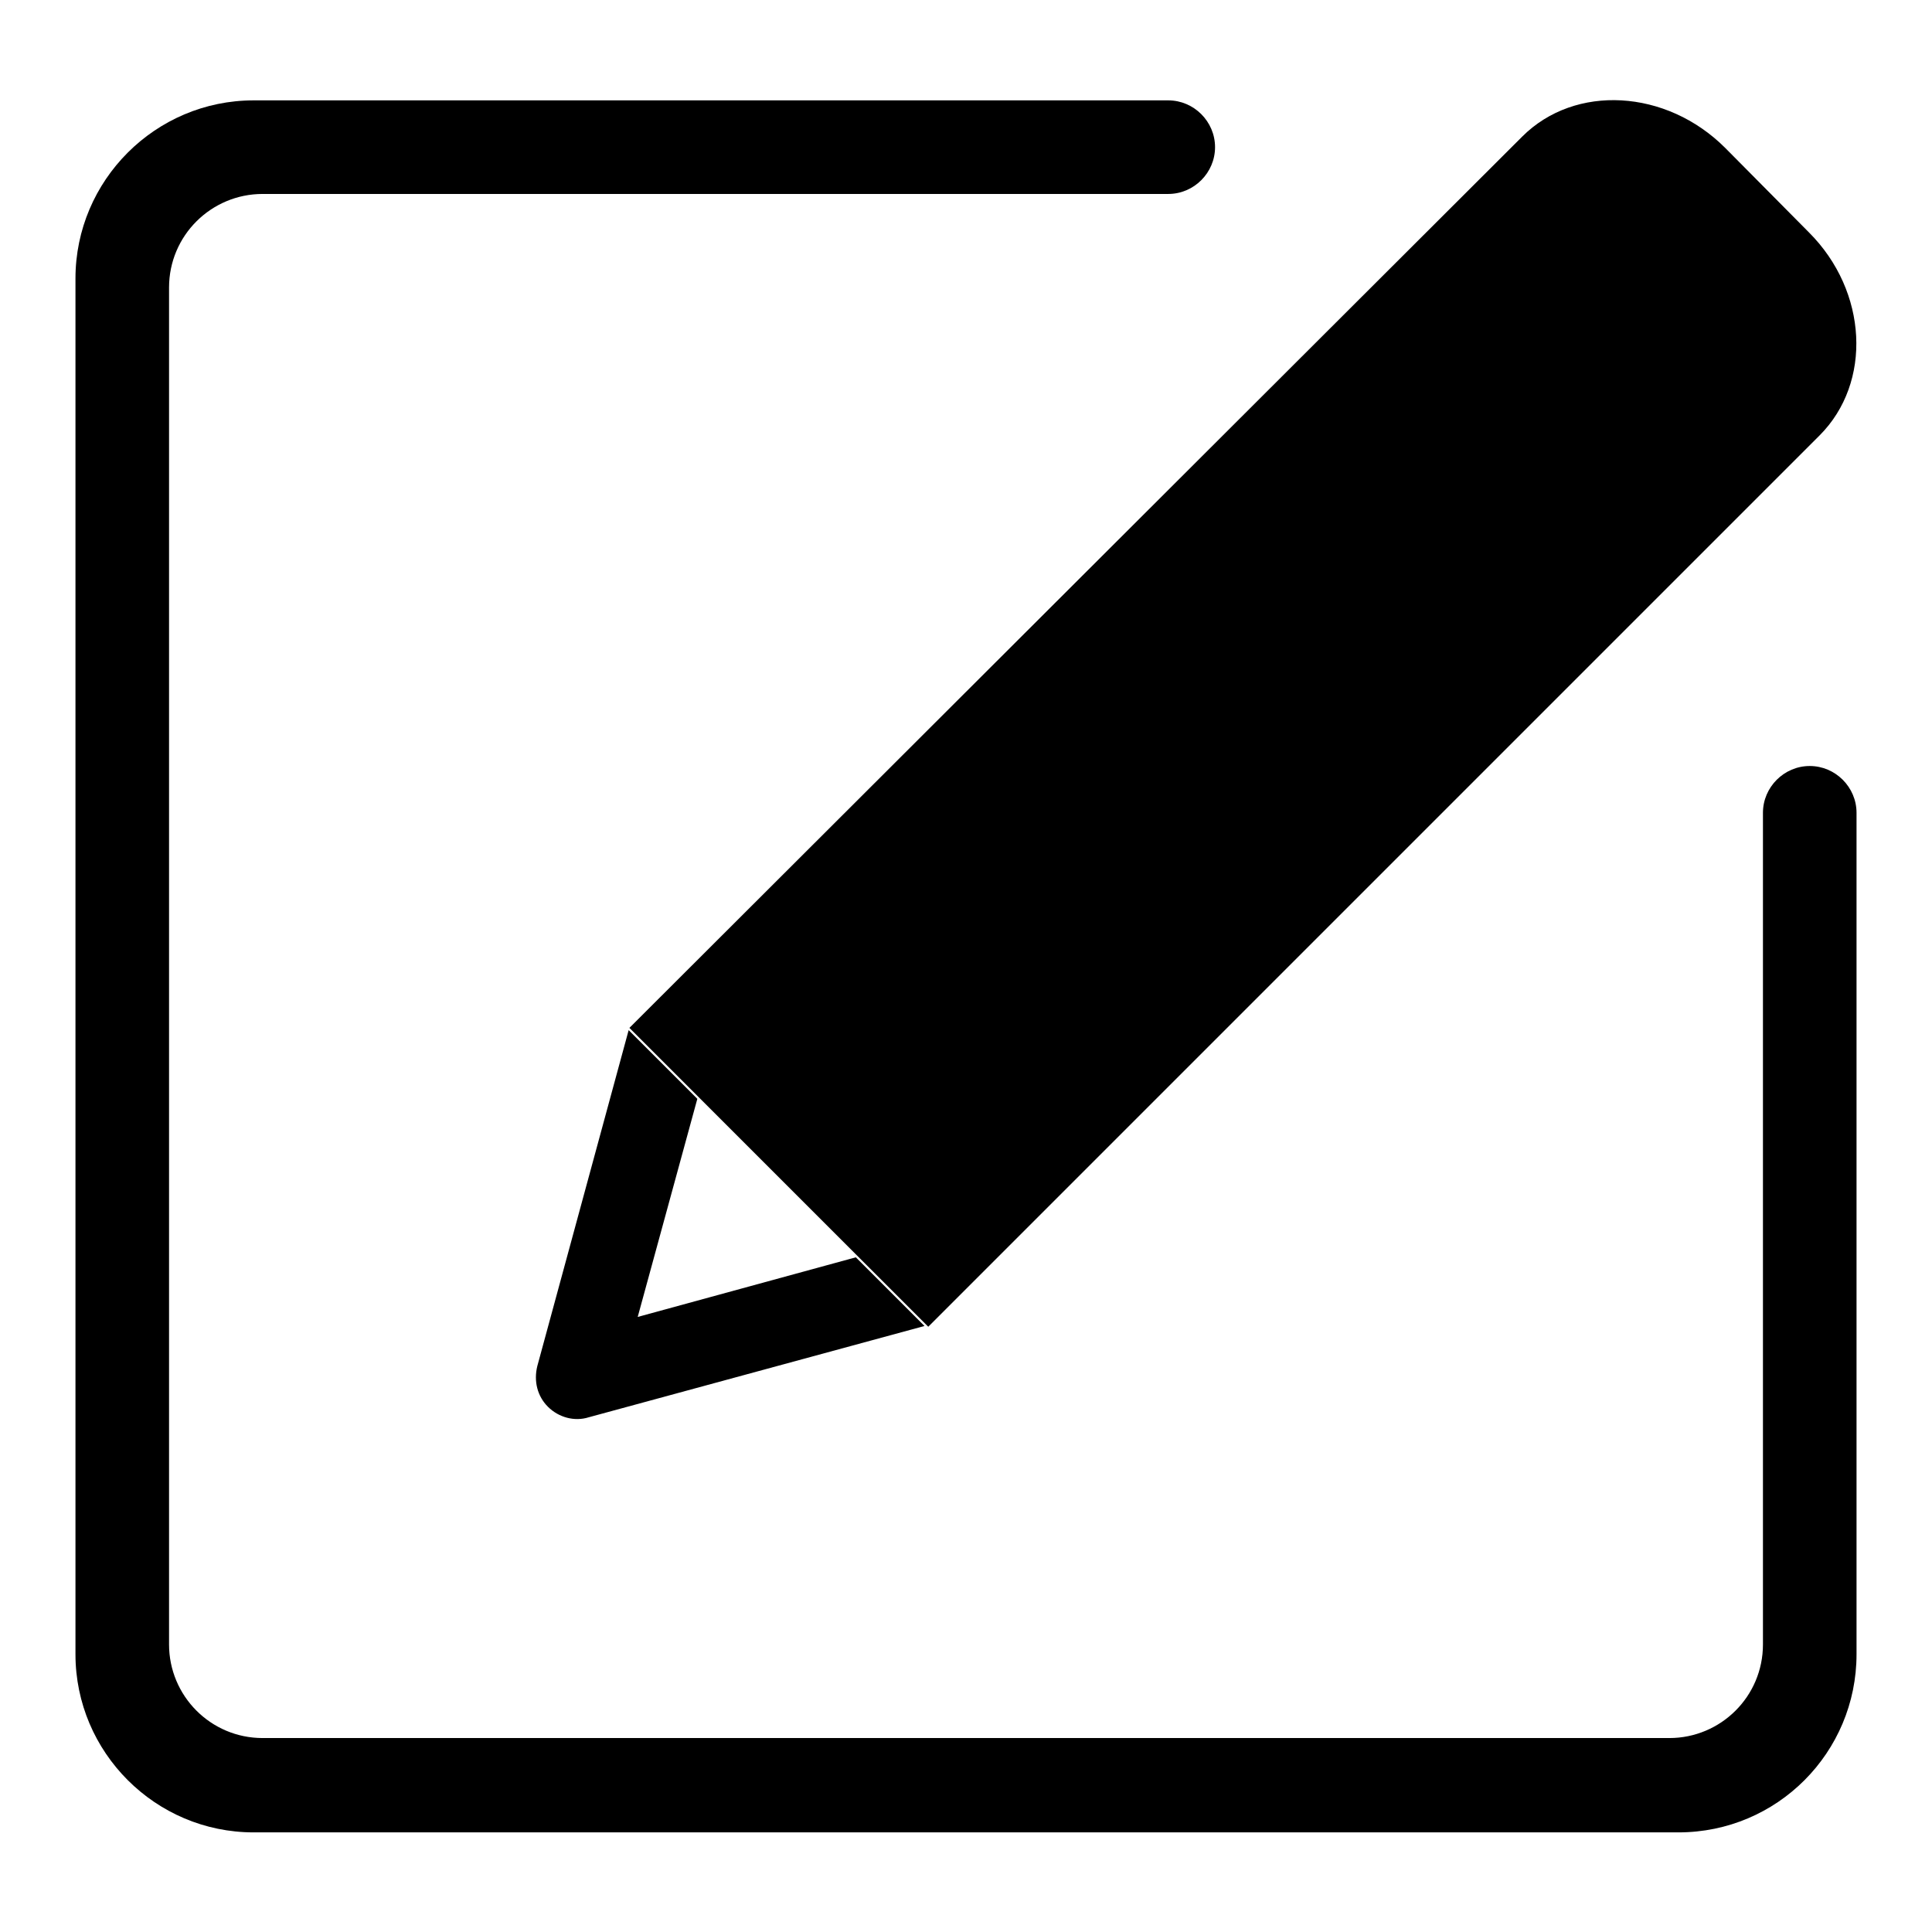 <?xml version="1.0" encoding="utf-8"?>
<!-- Svg Vector Icons : http://www.onlinewebfonts.com/icon -->
<!DOCTYPE svg PUBLIC "-//W3C//DTD SVG 1.1//EN" "http://www.w3.org/Graphics/SVG/1.1/DTD/svg11.dtd">
<svg version="1.1" xmlns="http://www.w3.org/2000/svg" xmlns:xlink="http://www.w3.org/1999/xlink" x="0px" y="0px" viewBox="0 0 256 256" enable-background="new 0 0 256 256" xml:space="preserve">
<g><g><path fill="#000000" d="M239.8,101.5c-3.4,0-6.2,2.8-6.2,6.2v110.2c0,6.9-5.6,12.4-12.4,12.4H34.8c-6.9,0-12.4-5.6-12.4-12.4V38.1c0-6.9,5.6-12.4,12.4-12.4h120c3.4,0,6.2-2.8,6.2-6.2c0-3.4-2.8-6.2-6.2-6.2H33.6c-13,0-23.6,10.6-23.6,23.6v182.3c0,13,10.6,23.6,23.6,23.6h188.8c13.1,0,23.6-10.6,23.6-23.6V107.7C246,104.3,243.2,101.5,239.8,101.5L239.8,101.5L239.8,101.5L239.8,101.5z"/><path fill="#000000" d="M123,175.8L241.1,57.7c7-7,6.4-19.1-1.4-26.9l-11.1-11.2c-7.8-7.8-19.9-8.5-26.9-1.5L83.4,136.2L123,175.8L123,175.8L123,175.8z"/><path fill="#000000" d="M83.3,136.5L71.2,181c-0.5,2,0,4,1.4,5.4c1.4,1.4,3.5,2,5.4,1.4l44.5-12.1l-9.1-9.1l-28.9,7.9l7.9-28.9L83.3,136.5L83.3,136.5L83.3,136.5z"/></g></g>
</svg>